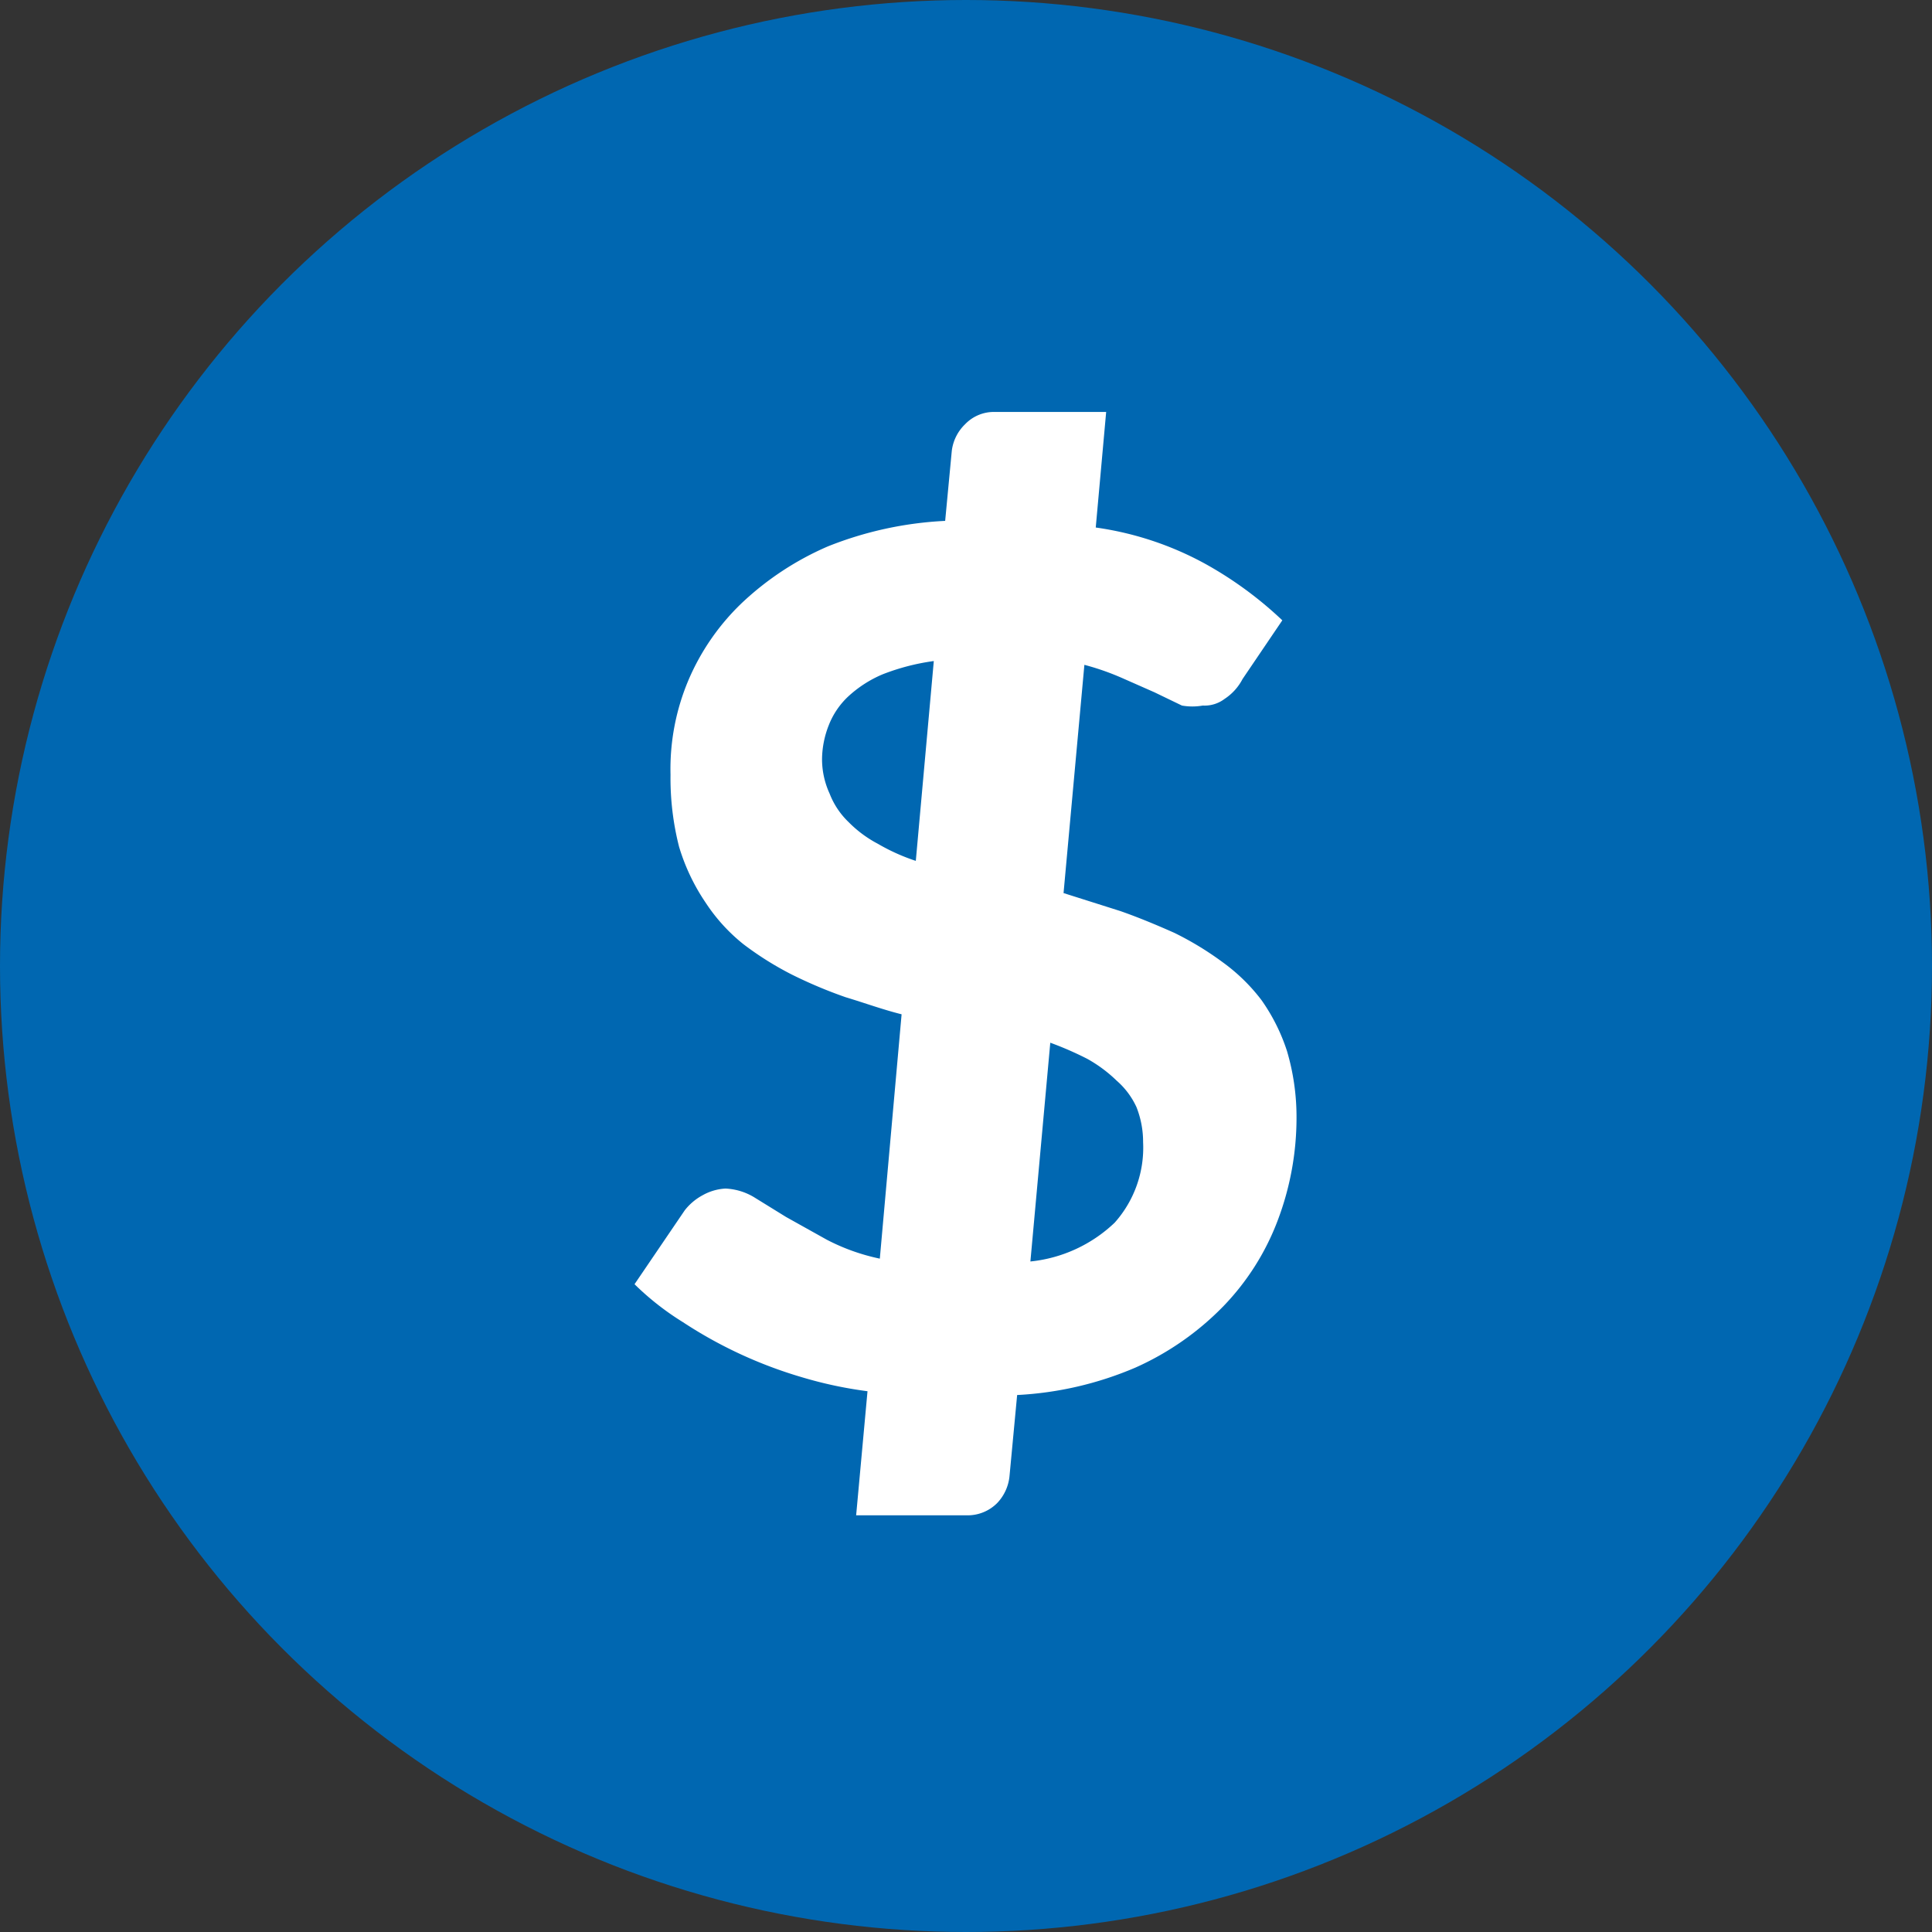 <svg xmlns="http://www.w3.org/2000/svg" viewBox="0 0 20.4 20.4"><rect x="0" y="0" width="20.4" height="20.4" fill="#333333" stroke="none"/><g id="Layer_4" data-name="Layer 4"><circle cx="10.2" cy="10.2" r="10.2" style="fill:#0067b1"/><path d="M543.12,540.36a1.94,1.94,0,0,0-.41-.4,3.3,3.3,0,0,0-.51-.31c-.18-.08-.37-.16-.57-.23l-.6-.19.22-2.41a2.7,2.7,0,0,1,.4.14l.34.15.29.14a.63.63,0,0,0,.22,0,.35.35,0,0,0,.23-.07.56.56,0,0,0,.19-.21l.42-.62a4,4,0,0,0-.82-.6,3.38,3.38,0,0,0-1.15-.38l.11-1.22h-1.17a.42.42,0,0,0-.32.13.47.47,0,0,0-.14.28l-.07.74a3.83,3.83,0,0,0-1.24.27,3.13,3.13,0,0,0-.91.6,2.46,2.46,0,0,0-.56.81,2.41,2.41,0,0,0-.19,1,2.93,2.93,0,0,0,.09.76,2.15,2.15,0,0,0,.28.59,1.88,1.88,0,0,0,.4.44,3.36,3.36,0,0,0,.51.32,4.87,4.87,0,0,0,.57.24c.2.06.39.13.59.18l-.23,2.58a2.17,2.17,0,0,1-.56-.2l-.43-.24-.34-.21a.64.64,0,0,0-.3-.09.55.55,0,0,0-.24.07.6.6,0,0,0-.19.16l-.53.78a2.91,2.91,0,0,0,.51.4,4.68,4.68,0,0,0,1.25.58,4.37,4.37,0,0,0,.7.15l-.12,1.31H540a.44.44,0,0,0,.33-.13.48.48,0,0,0,.13-.29l.08-.85a3.64,3.64,0,0,0,1.25-.29,3,3,0,0,0,.93-.65,2.65,2.65,0,0,0,.57-.9,3.06,3.06,0,0,0,.2-1.09,2.46,2.46,0,0,0-.1-.7A2,2,0,0,0,543.12,540.36Zm-3.65-1.47a2.1,2.1,0,0,1-.4-.18,1.25,1.25,0,0,1-.31-.23.83.83,0,0,1-.2-.3.87.87,0,0,1-.08-.37,1,1,0,0,1,.07-.35.83.83,0,0,1,.2-.3,1.25,1.25,0,0,1,.37-.24,2.35,2.35,0,0,1,.54-.14Zm2.1,3.82a1.51,1.51,0,0,1-.89.41l.21-2.31a3.52,3.52,0,0,1,.39.17,1.47,1.47,0,0,1,.31.23.83.83,0,0,1,.21.28,1,1,0,0,1,.07.37A1.19,1.19,0,0,1,541.57,542.71Z" transform="translate(-529.8 -529.8)" style="fill:#fff"/></g></svg>